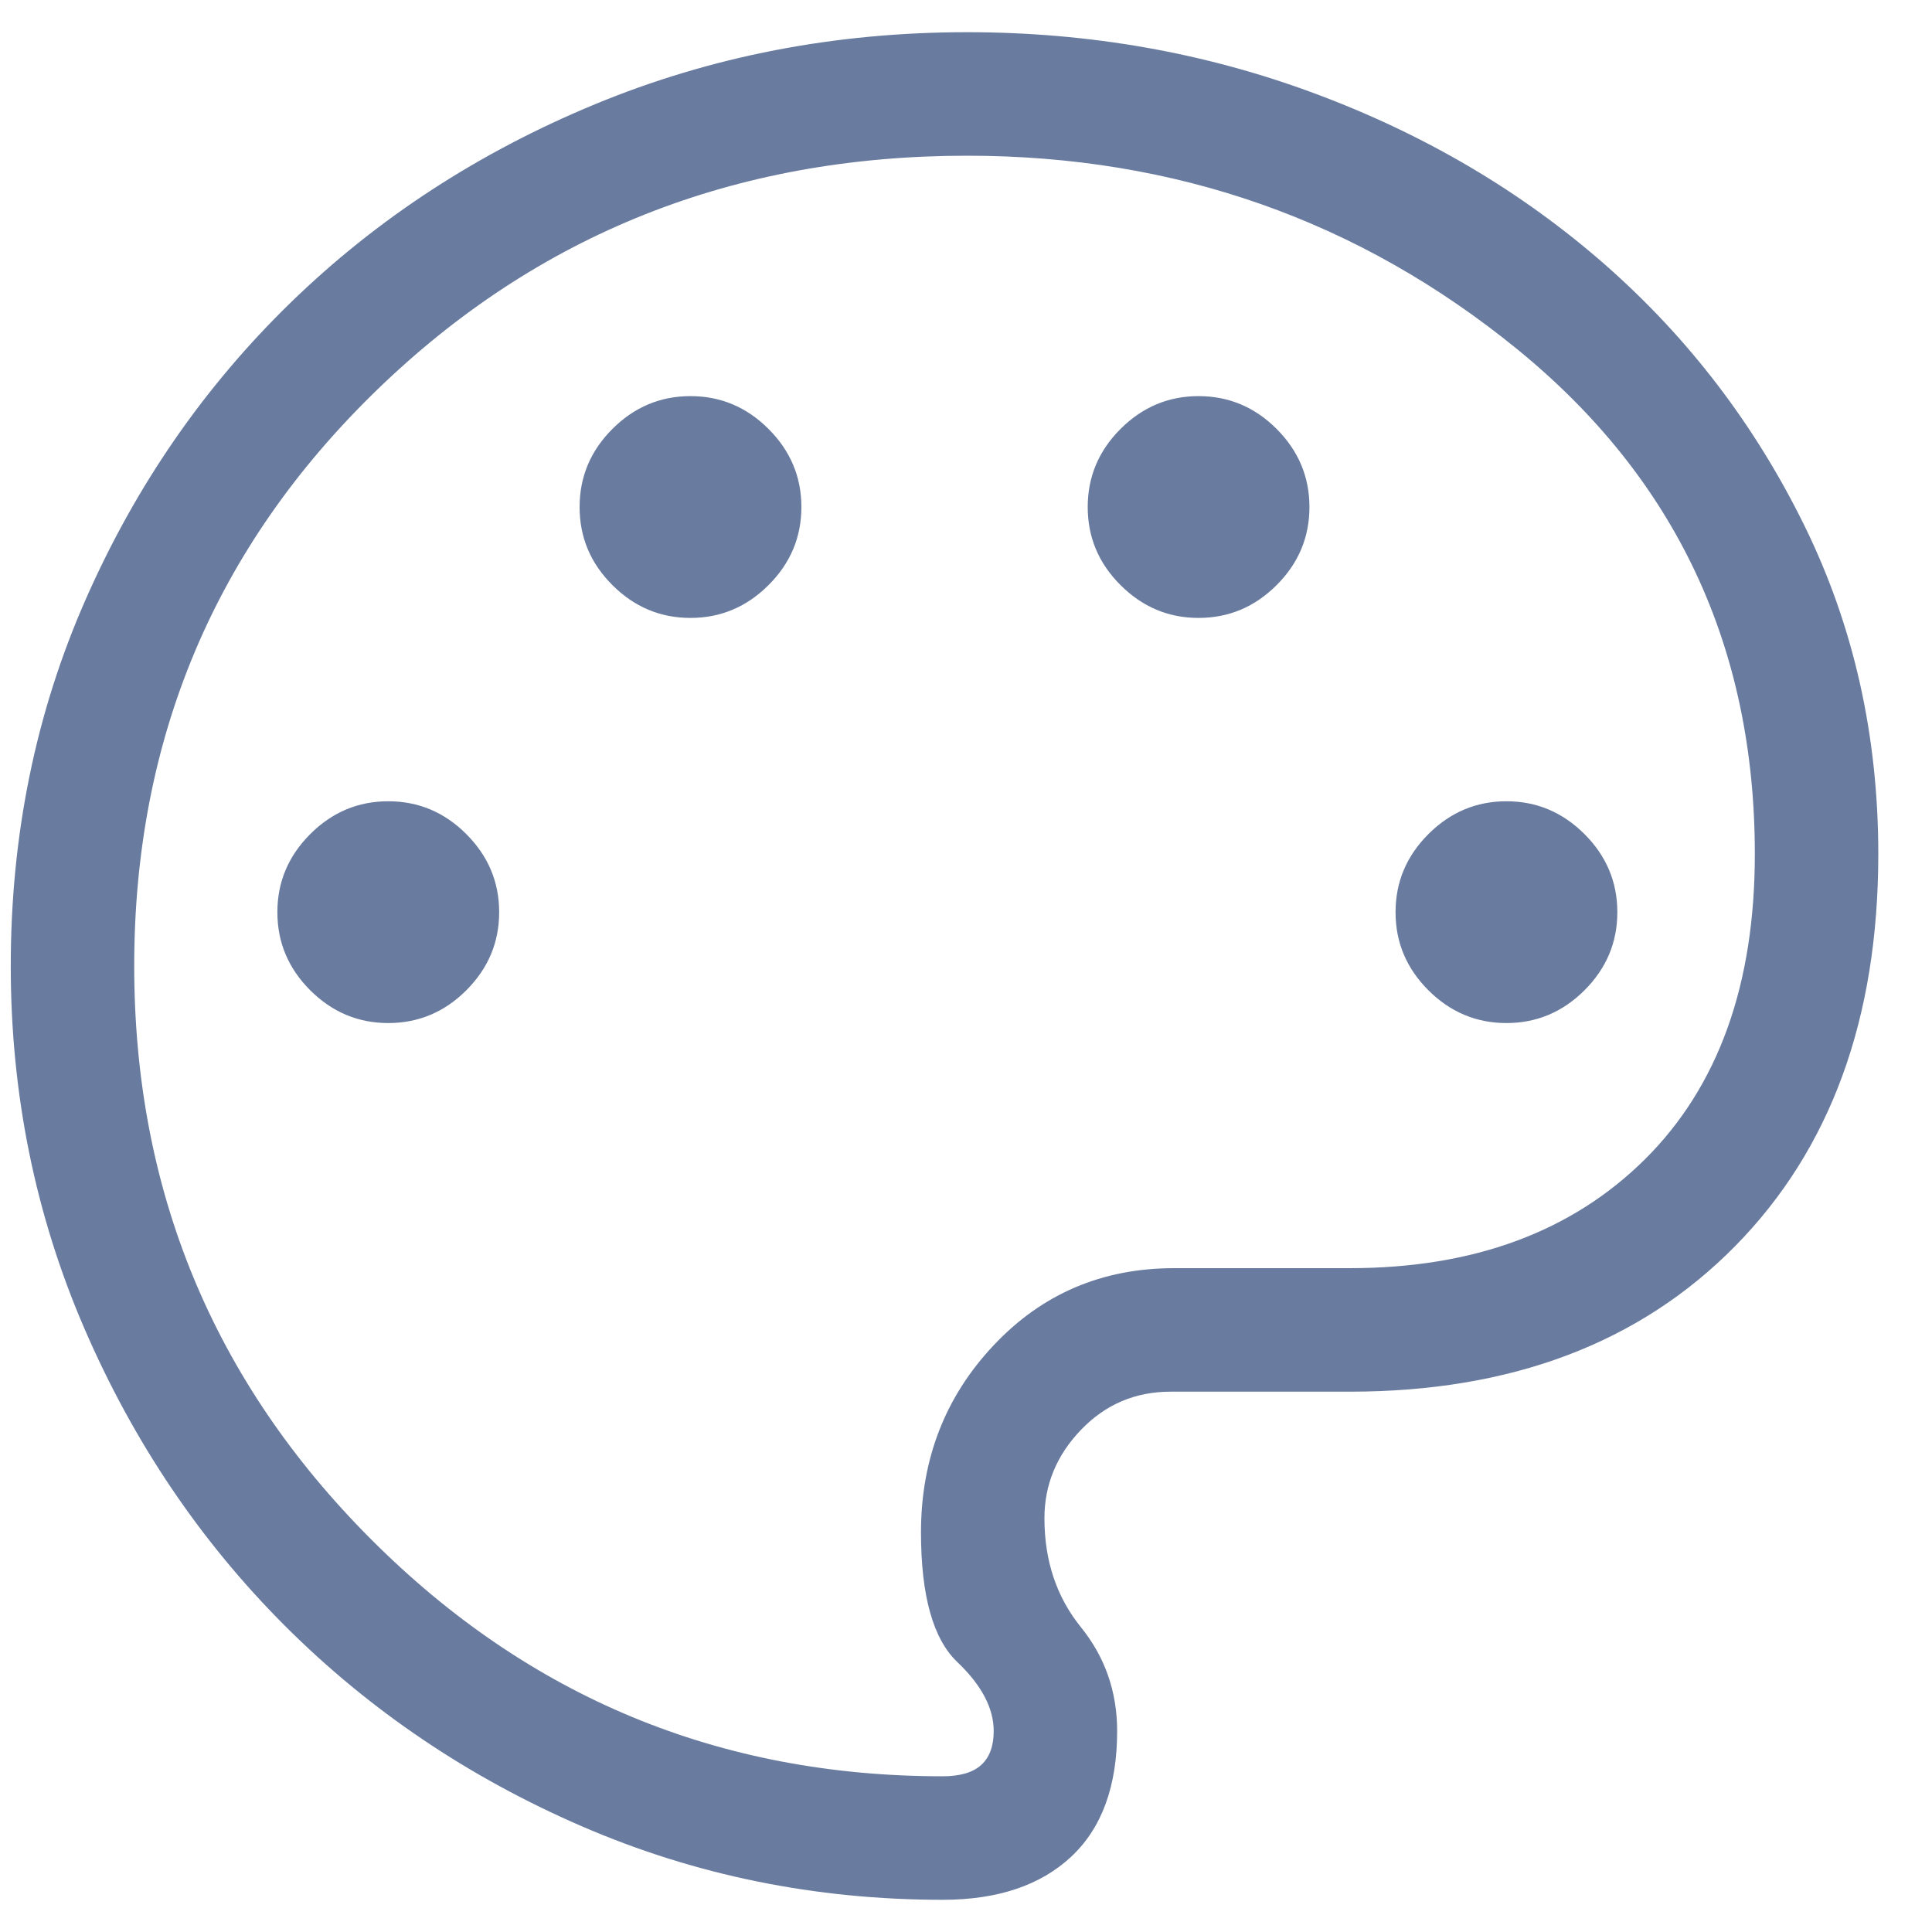 <svg width="30" height="30" viewBox="0 0 30 30" fill="none" xmlns="http://www.w3.org/2000/svg">
<path id="Vector" d="M14.637 29.5C12.659 29.5 10.79 29.119 9.031 28.357C7.272 27.595 5.736 26.557 4.423 25.244C3.11 23.931 2.072 22.392 1.31 20.628C0.548 18.864 0.167 16.988 0.167 15C0.167 12.966 0.555 11.066 1.333 9.302C2.11 7.538 3.171 6.004 4.514 4.698C5.857 3.393 7.431 2.367 9.236 1.62C11.04 0.873 12.967 0.5 15.017 0.5C16.914 0.5 18.717 0.818 20.425 1.455C22.134 2.092 23.634 2.978 24.927 4.113C26.219 5.248 27.249 6.596 28.016 8.156C28.783 9.715 29.166 11.418 29.166 13.262C29.166 15.818 28.424 17.848 26.94 19.353C25.456 20.858 23.462 21.61 20.958 21.61H18.177C17.629 21.61 17.166 21.807 16.787 22.201C16.408 22.595 16.218 23.053 16.218 23.575C16.218 24.235 16.406 24.799 16.783 25.265C17.159 25.73 17.347 26.269 17.347 26.88C17.347 27.736 17.109 28.387 16.632 28.832C16.155 29.277 15.49 29.5 14.637 29.5ZM6.029 15.886C6.497 15.886 6.902 15.716 7.241 15.377C7.581 15.037 7.751 14.633 7.751 14.164C7.751 13.696 7.581 13.292 7.241 12.952C6.902 12.612 6.497 12.442 6.029 12.442C5.561 12.442 5.157 12.612 4.817 12.952C4.477 13.292 4.307 13.696 4.307 14.164C4.307 14.633 4.477 15.037 4.817 15.377C5.157 15.716 5.561 15.886 6.029 15.886ZM10.722 9.595C11.19 9.595 11.594 9.425 11.934 9.085C12.274 8.746 12.444 8.342 12.444 7.873C12.444 7.405 12.274 7.001 11.934 6.661C11.594 6.321 11.19 6.151 10.722 6.151C10.253 6.151 9.849 6.321 9.509 6.661C9.169 7.001 9 7.405 9 7.873C9 8.342 9.169 8.746 9.509 9.085C9.849 9.425 10.253 9.595 10.722 9.595ZM18.611 9.595C19.08 9.595 19.484 9.425 19.824 9.085C20.163 8.746 20.333 8.342 20.333 7.873C20.333 7.405 20.163 7.001 19.824 6.661C19.484 6.321 19.08 6.151 18.611 6.151C18.143 6.151 17.739 6.321 17.399 6.661C17.059 7.001 16.89 7.405 16.89 7.873C16.89 8.342 17.059 8.746 17.399 9.085C17.739 9.425 18.143 9.595 18.611 9.595ZM23.392 15.886C23.86 15.886 24.264 15.716 24.604 15.377C24.944 15.037 25.114 14.633 25.114 14.164C25.114 13.696 24.944 13.292 24.604 12.952C24.264 12.612 23.86 12.442 23.392 12.442C22.924 12.442 22.52 12.612 22.18 12.952C21.84 13.292 21.67 13.696 21.67 14.164C21.67 14.633 21.84 15.037 22.18 15.377C22.52 15.716 22.924 15.886 23.392 15.886ZM14.637 27.582C14.906 27.582 15.106 27.524 15.235 27.407C15.365 27.29 15.43 27.114 15.43 26.88C15.43 26.524 15.242 26.167 14.865 25.808C14.489 25.45 14.301 24.779 14.301 23.794C14.301 22.658 14.676 21.69 15.428 20.891C16.179 20.092 17.113 19.692 18.23 19.692H20.958C22.878 19.692 24.407 19.128 25.544 18C26.68 16.871 27.249 15.292 27.249 13.262C27.249 10.04 26.019 7.427 23.56 5.423C21.101 3.42 18.253 2.418 15.017 2.418C11.404 2.418 8.345 3.634 5.841 6.067C3.336 8.5 2.084 11.478 2.084 15C2.084 18.48 3.31 21.447 5.761 23.901C8.211 26.355 11.17 27.582 14.637 27.582Z" fill="#697CA0"/>
</svg>
